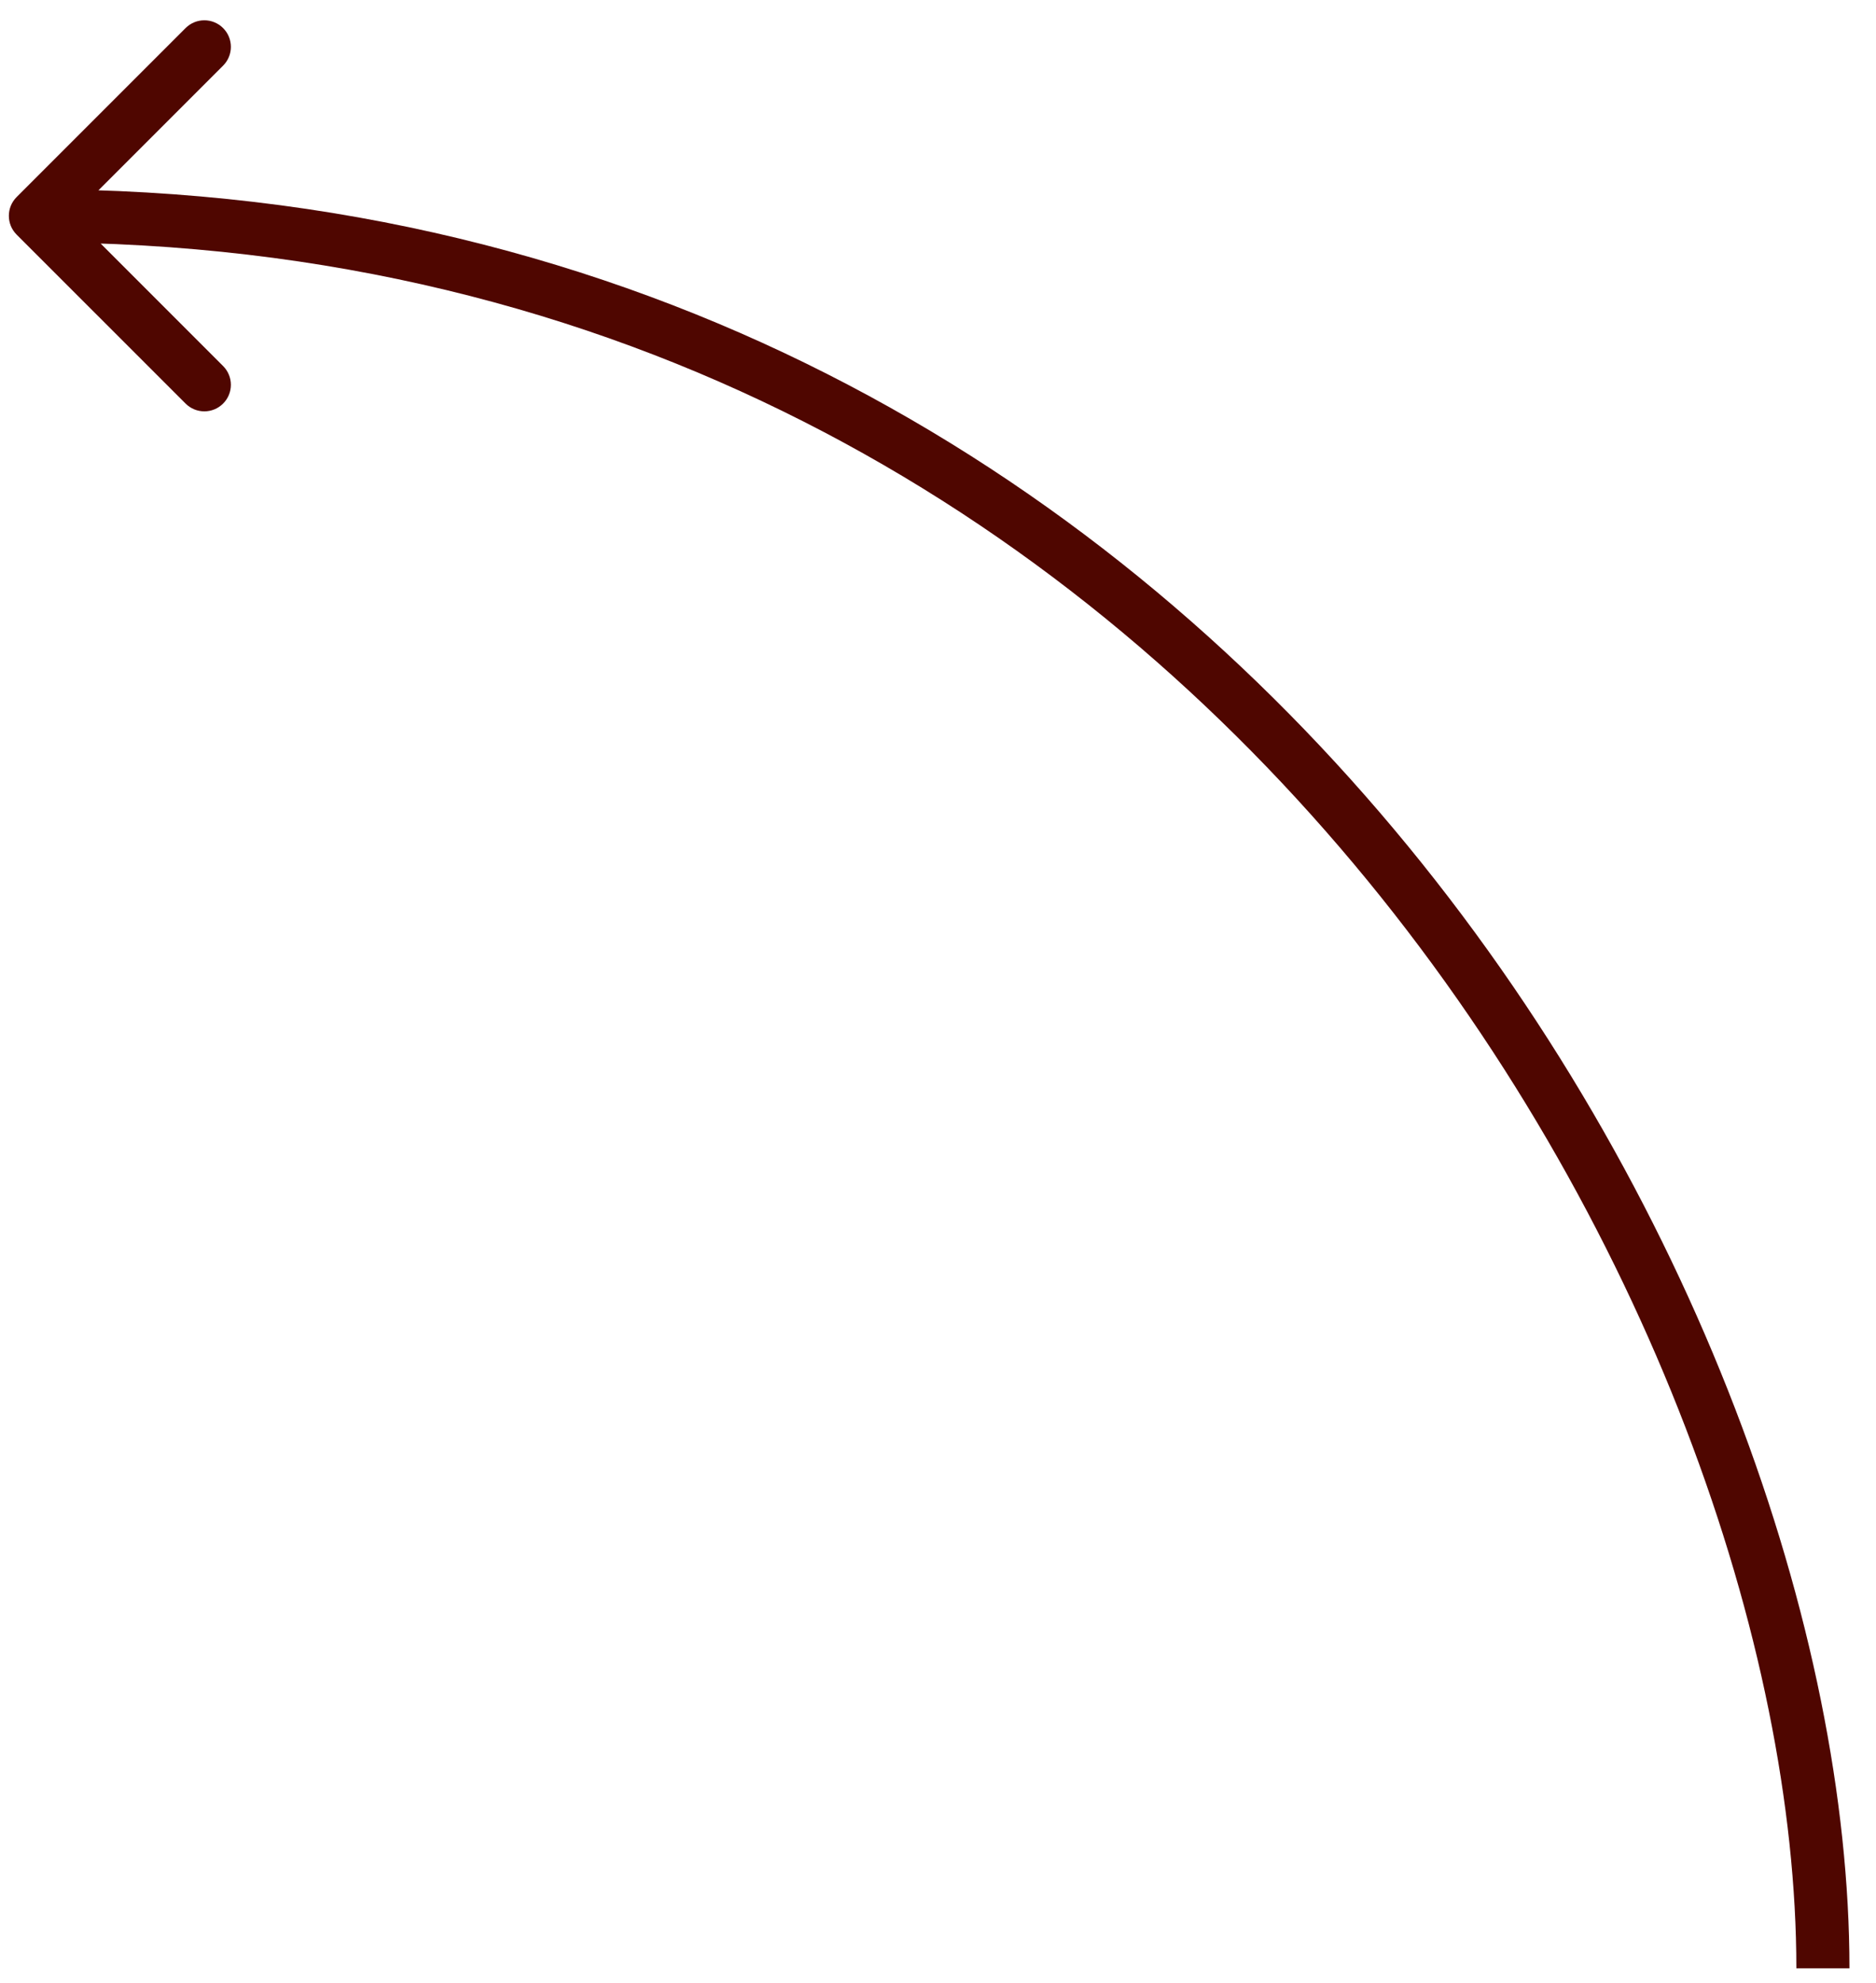 <svg width="53" height="56" viewBox="0 0 53 56" fill="none" xmlns="http://www.w3.org/2000/svg">
<path d="M0.47 5.566C0.177 5.859 0.177 6.334 0.47 6.627L5.243 11.399C5.536 11.692 6.01 11.692 6.303 11.399C6.596 11.107 6.596 10.632 6.303 10.339L2.061 6.096L6.303 1.854C6.596 1.561 6.596 1.086 6.303 0.793C6.01 0.5 5.536 0.5 5.243 0.793L0.47 5.566ZM52.25 55.596C52.25 46.151 47.925 33.609 39.387 23.427C30.831 13.223 18.006 5.346 1 5.346V6.846C17.494 6.846 29.919 14.47 38.238 24.391C46.575 34.333 50.75 46.541 50.75 55.596H52.25Z" fill="#4F0600"/>
</svg>
